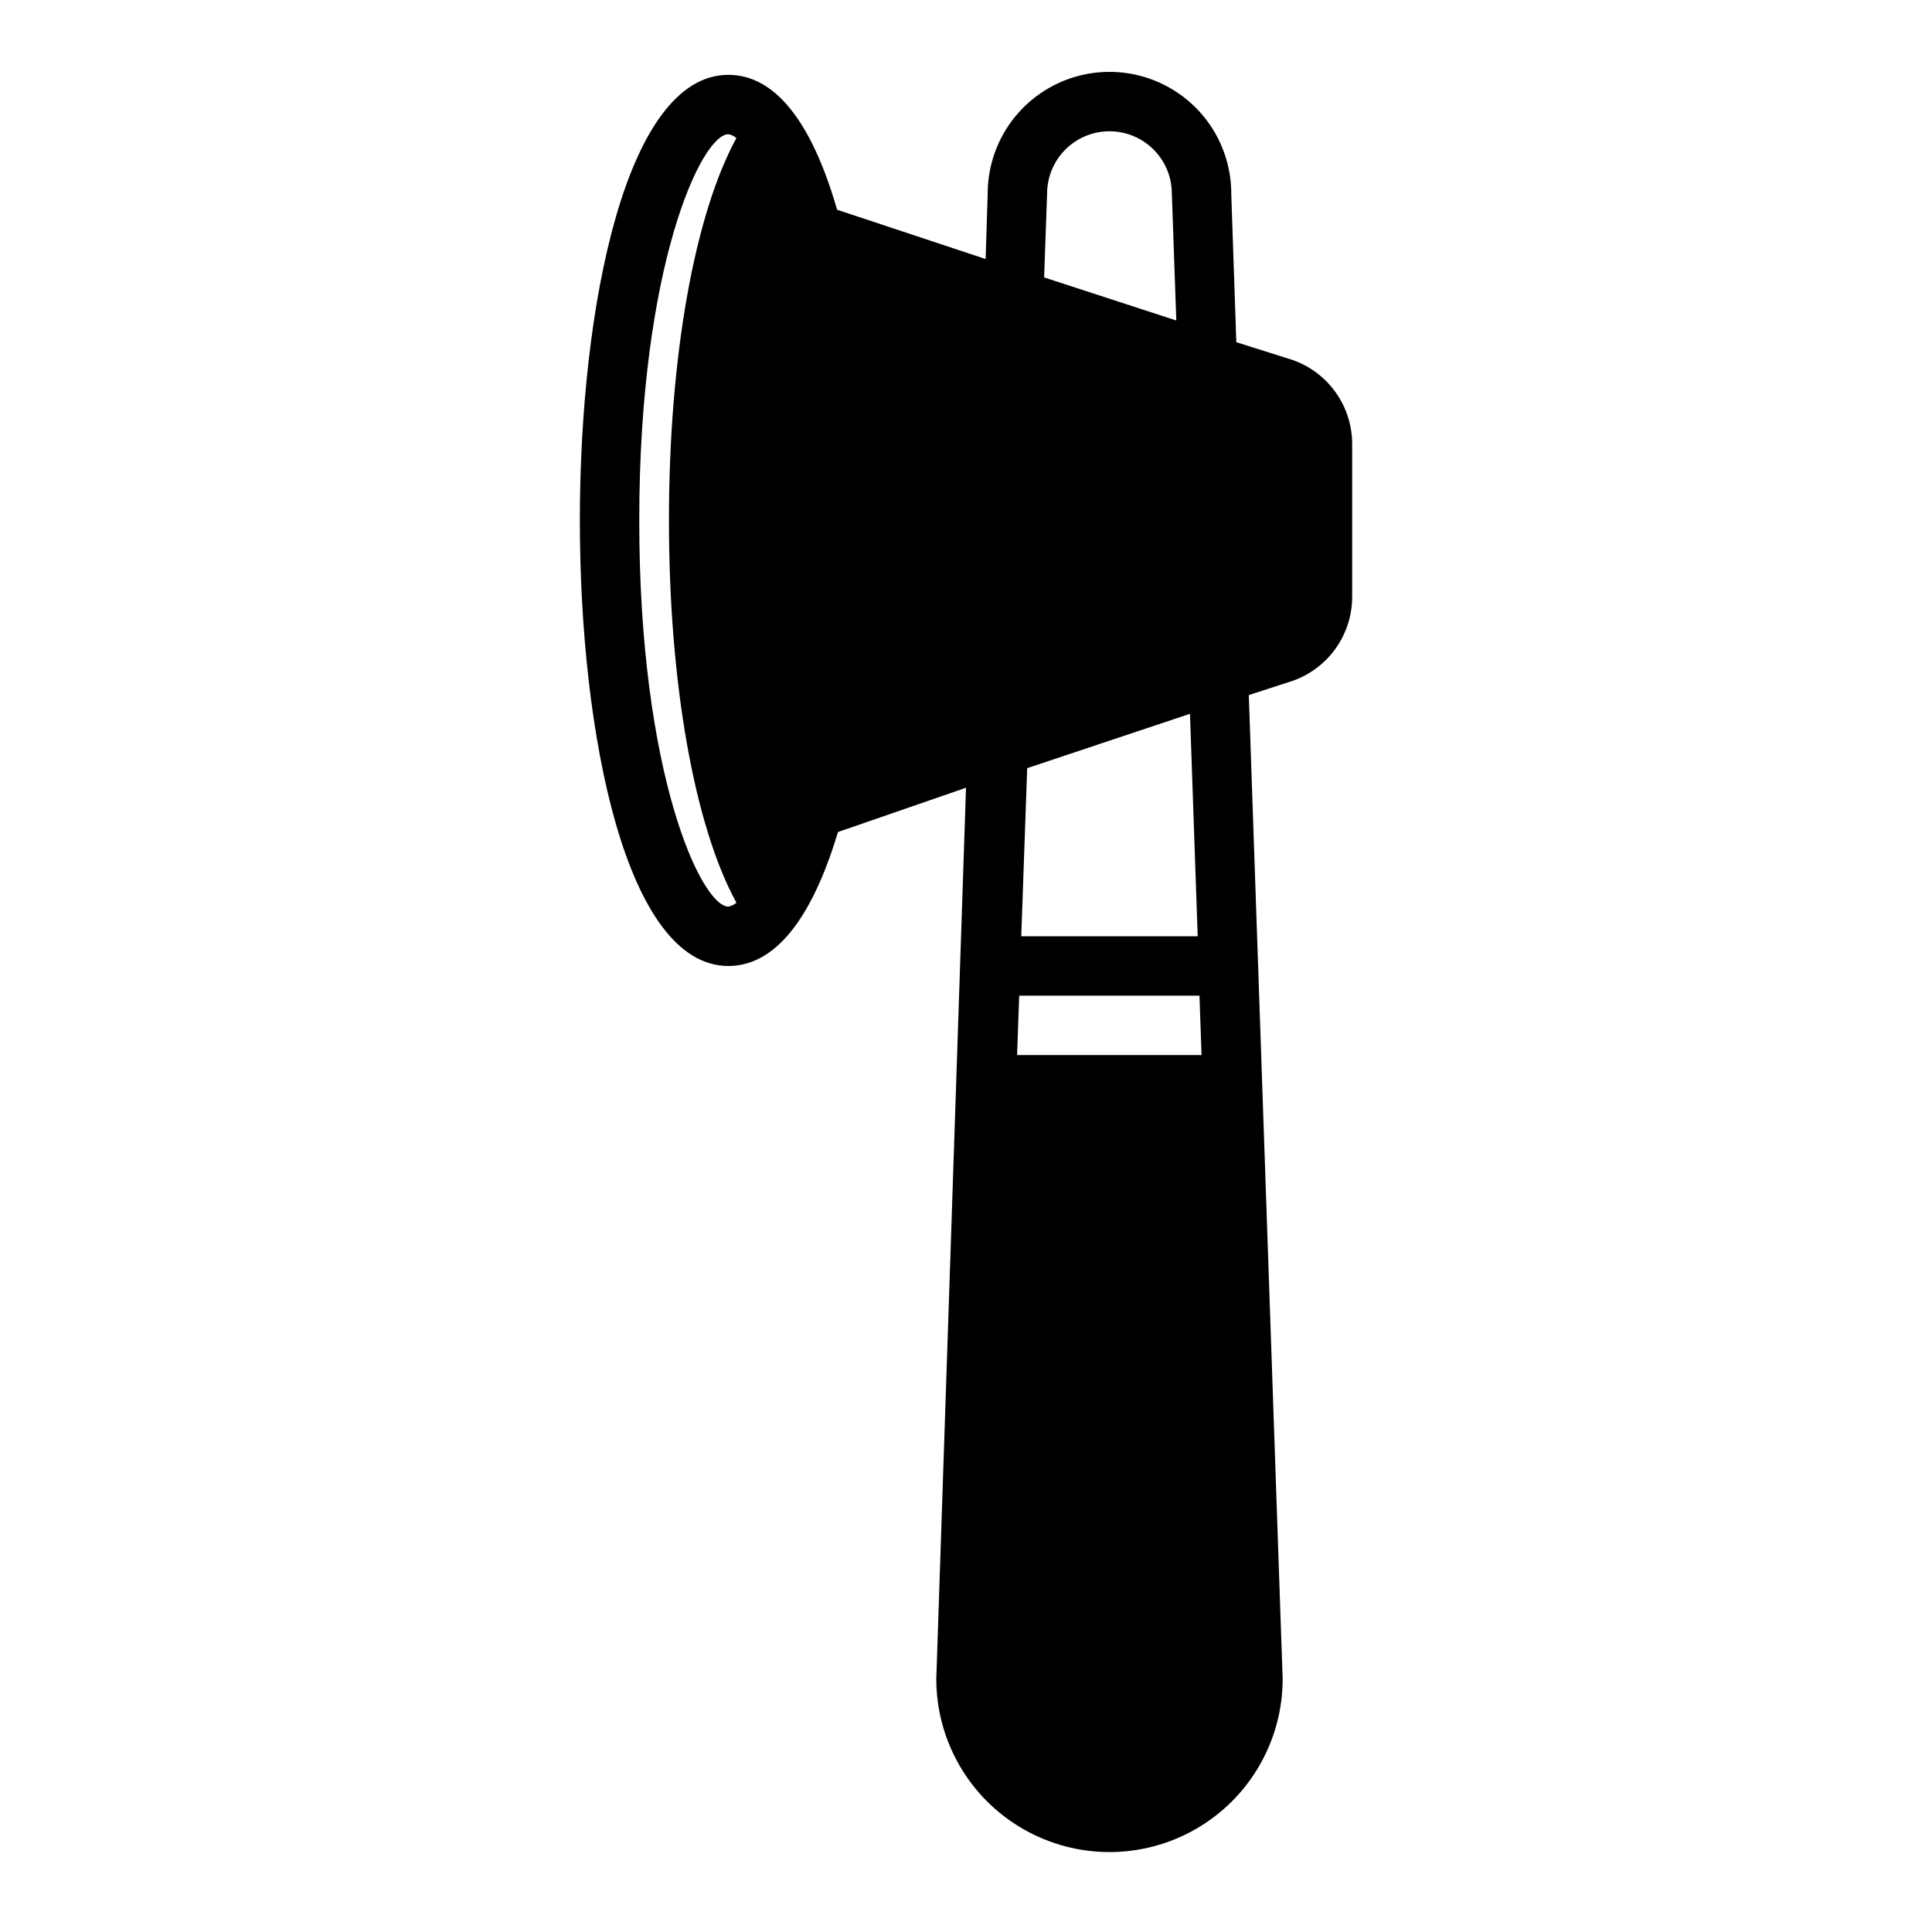 <?xml version="1.0" encoding="UTF-8"?>
<!-- Uploaded to: SVG Repo, www.svgrepo.com, Generator: SVG Repo Mixer Tools -->
<svg fill="#000000" width="800px" height="800px" version="1.1" viewBox="144 144 512 512" xmlns="http://www.w3.org/2000/svg">
 <path d="m502.34 302.07v-40.305c0.02-4.898-1.488-9.684-4.309-13.688-2.82-4.008-6.816-7.035-11.438-8.668l-14.957-4.723-1.34-39.359 0.004-0.004c0-11.527-6.152-22.184-16.141-27.949-9.984-5.766-22.289-5.766-32.273 0-9.984 5.766-16.137 16.422-16.137 27.949l-0.551 17.32-39.359-13.066c-6.852-23.773-16.691-35.742-28.812-35.742-27.078 0-39.359 61.246-39.359 118.08 0 56.836 12.281 118.08 39.359 118.08 12.121 0 21.965-11.965 29.047-35.504l33.93-11.73-7.875 236.16c0 16.398 8.75 31.547 22.949 39.746s31.695 8.199 45.895 0 22.945-23.348 22.945-39.746l-8.973-260.72 11.648-3.781c4.621-1.633 8.617-4.66 11.438-8.668 2.82-4.004 4.328-8.789 4.309-13.688zm-163.19 81.16c-0.598 0.539-1.332 0.895-2.125 1.023-7.086 0-23.617-34.793-23.617-102.34s16.531-102.34 23.617-102.34c0.793 0.129 1.527 0.484 2.125 1.023-11.102 20.309-17.871 58.094-17.871 101.31s6.769 81.004 17.871 101.31zm82.34-187.91c0-5.906 3.152-11.363 8.266-14.316 5.117-2.953 11.418-2.953 16.531 0 5.117 2.953 8.266 8.41 8.266 14.316l1.18 33.613-35.027-11.414zm-5.273 152.25 43.141-14.406 2.043 58.961h-46.758zm-2.676 76.043 0.551-15.742h47.781l0.551 15.742z"/>
</svg>